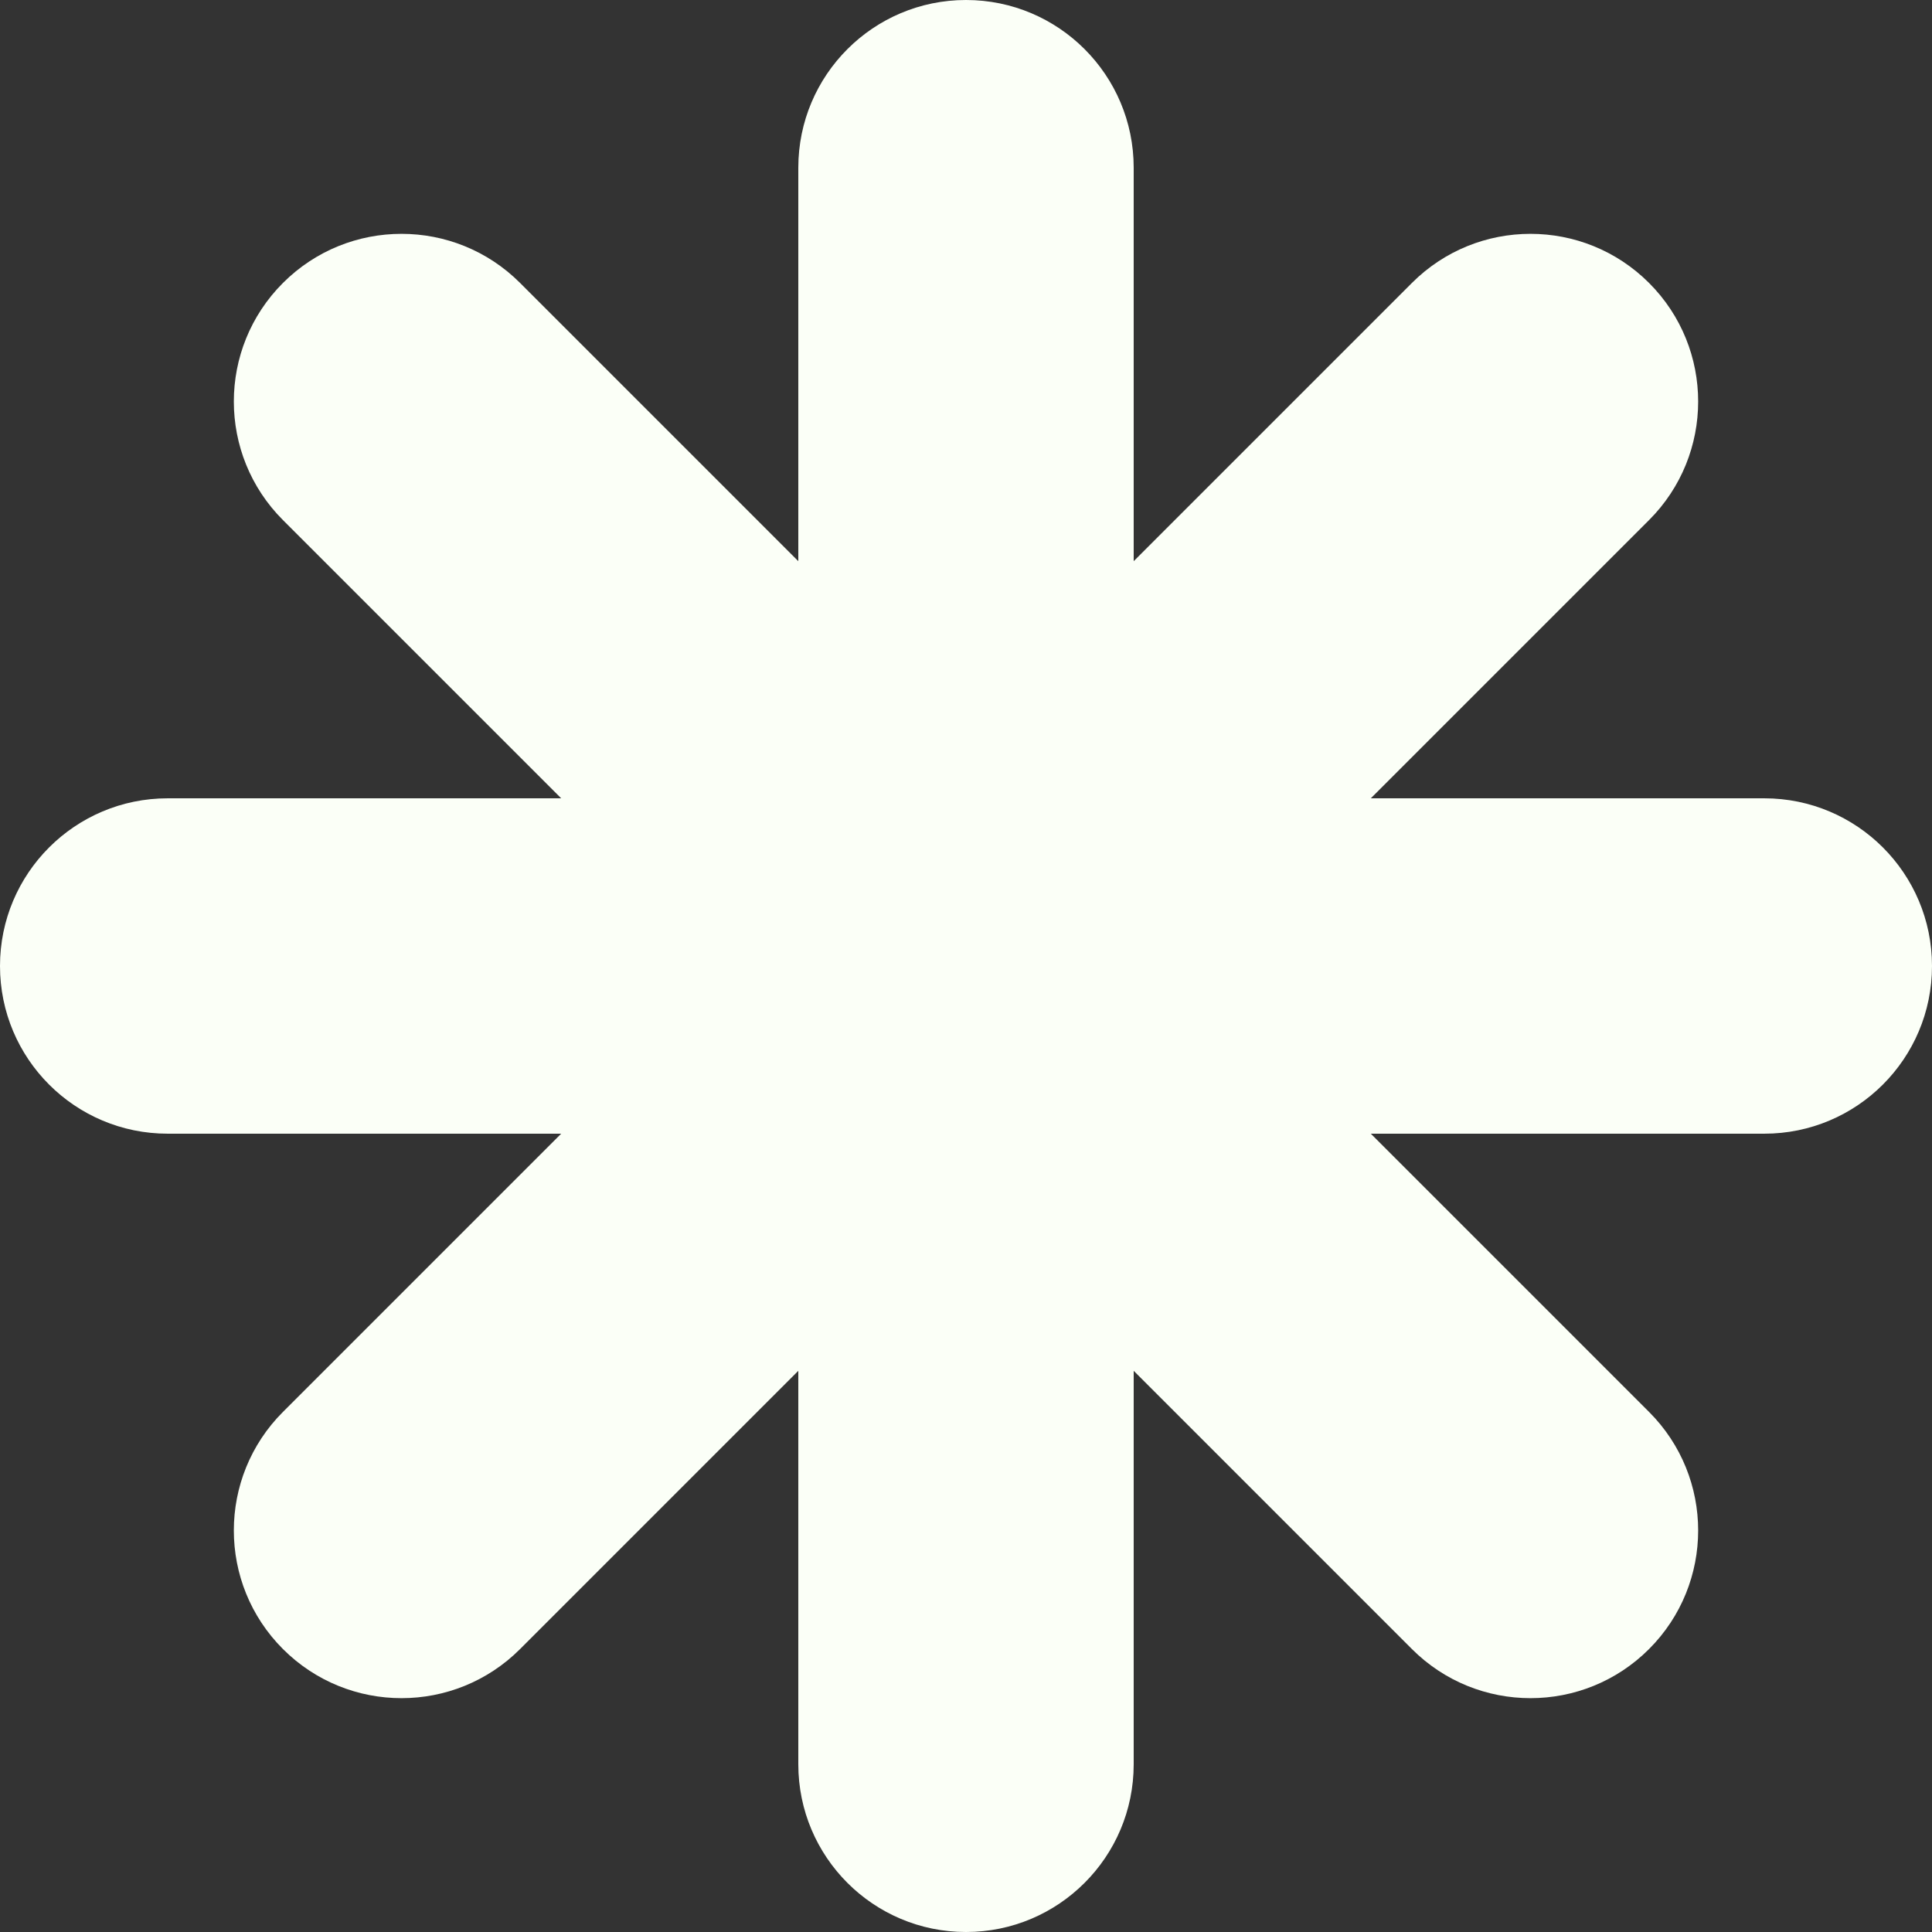 <?xml version="1.0" encoding="UTF-8"?> <svg xmlns="http://www.w3.org/2000/svg" width="200" height="200" viewBox="0 0 200 200" fill="none"><rect x="0" y="0" width="200" height="200" fill="#333333" stroke="none"/><path d="M182.641 82.641H141.907L170.709 53.839C177.488 47.06 177.488 36.07 170.709 29.291C163.93 22.512 152.94 22.512 146.161 29.291L117.359 58.093V17.359C117.359 7.775 109.59 0 100 0C90.416 0 82.641 7.769 82.641 17.359V58.093L53.839 29.291C47.06 22.512 36.07 22.512 29.291 29.291C22.512 36.07 22.512 47.06 29.291 53.839L58.093 82.641H17.359C7.775 82.641 0 90.409 0 100C0 109.59 7.769 117.359 17.359 117.359H58.093L29.291 146.161C22.512 152.94 22.512 163.93 29.291 170.709C36.07 177.488 47.06 177.488 53.839 170.709L82.641 141.907V182.641C82.641 192.225 90.409 200 100 200C109.584 200 117.359 192.231 117.359 182.641V141.907L146.161 170.709C152.94 177.488 163.93 177.488 170.709 170.709C177.488 163.93 177.488 152.94 170.709 146.161L141.907 117.359H182.641C192.225 117.359 200 109.59 200 100C200 90.416 192.231 82.641 182.641 82.641Z" fill="#FBFFF7"></path></svg> 
